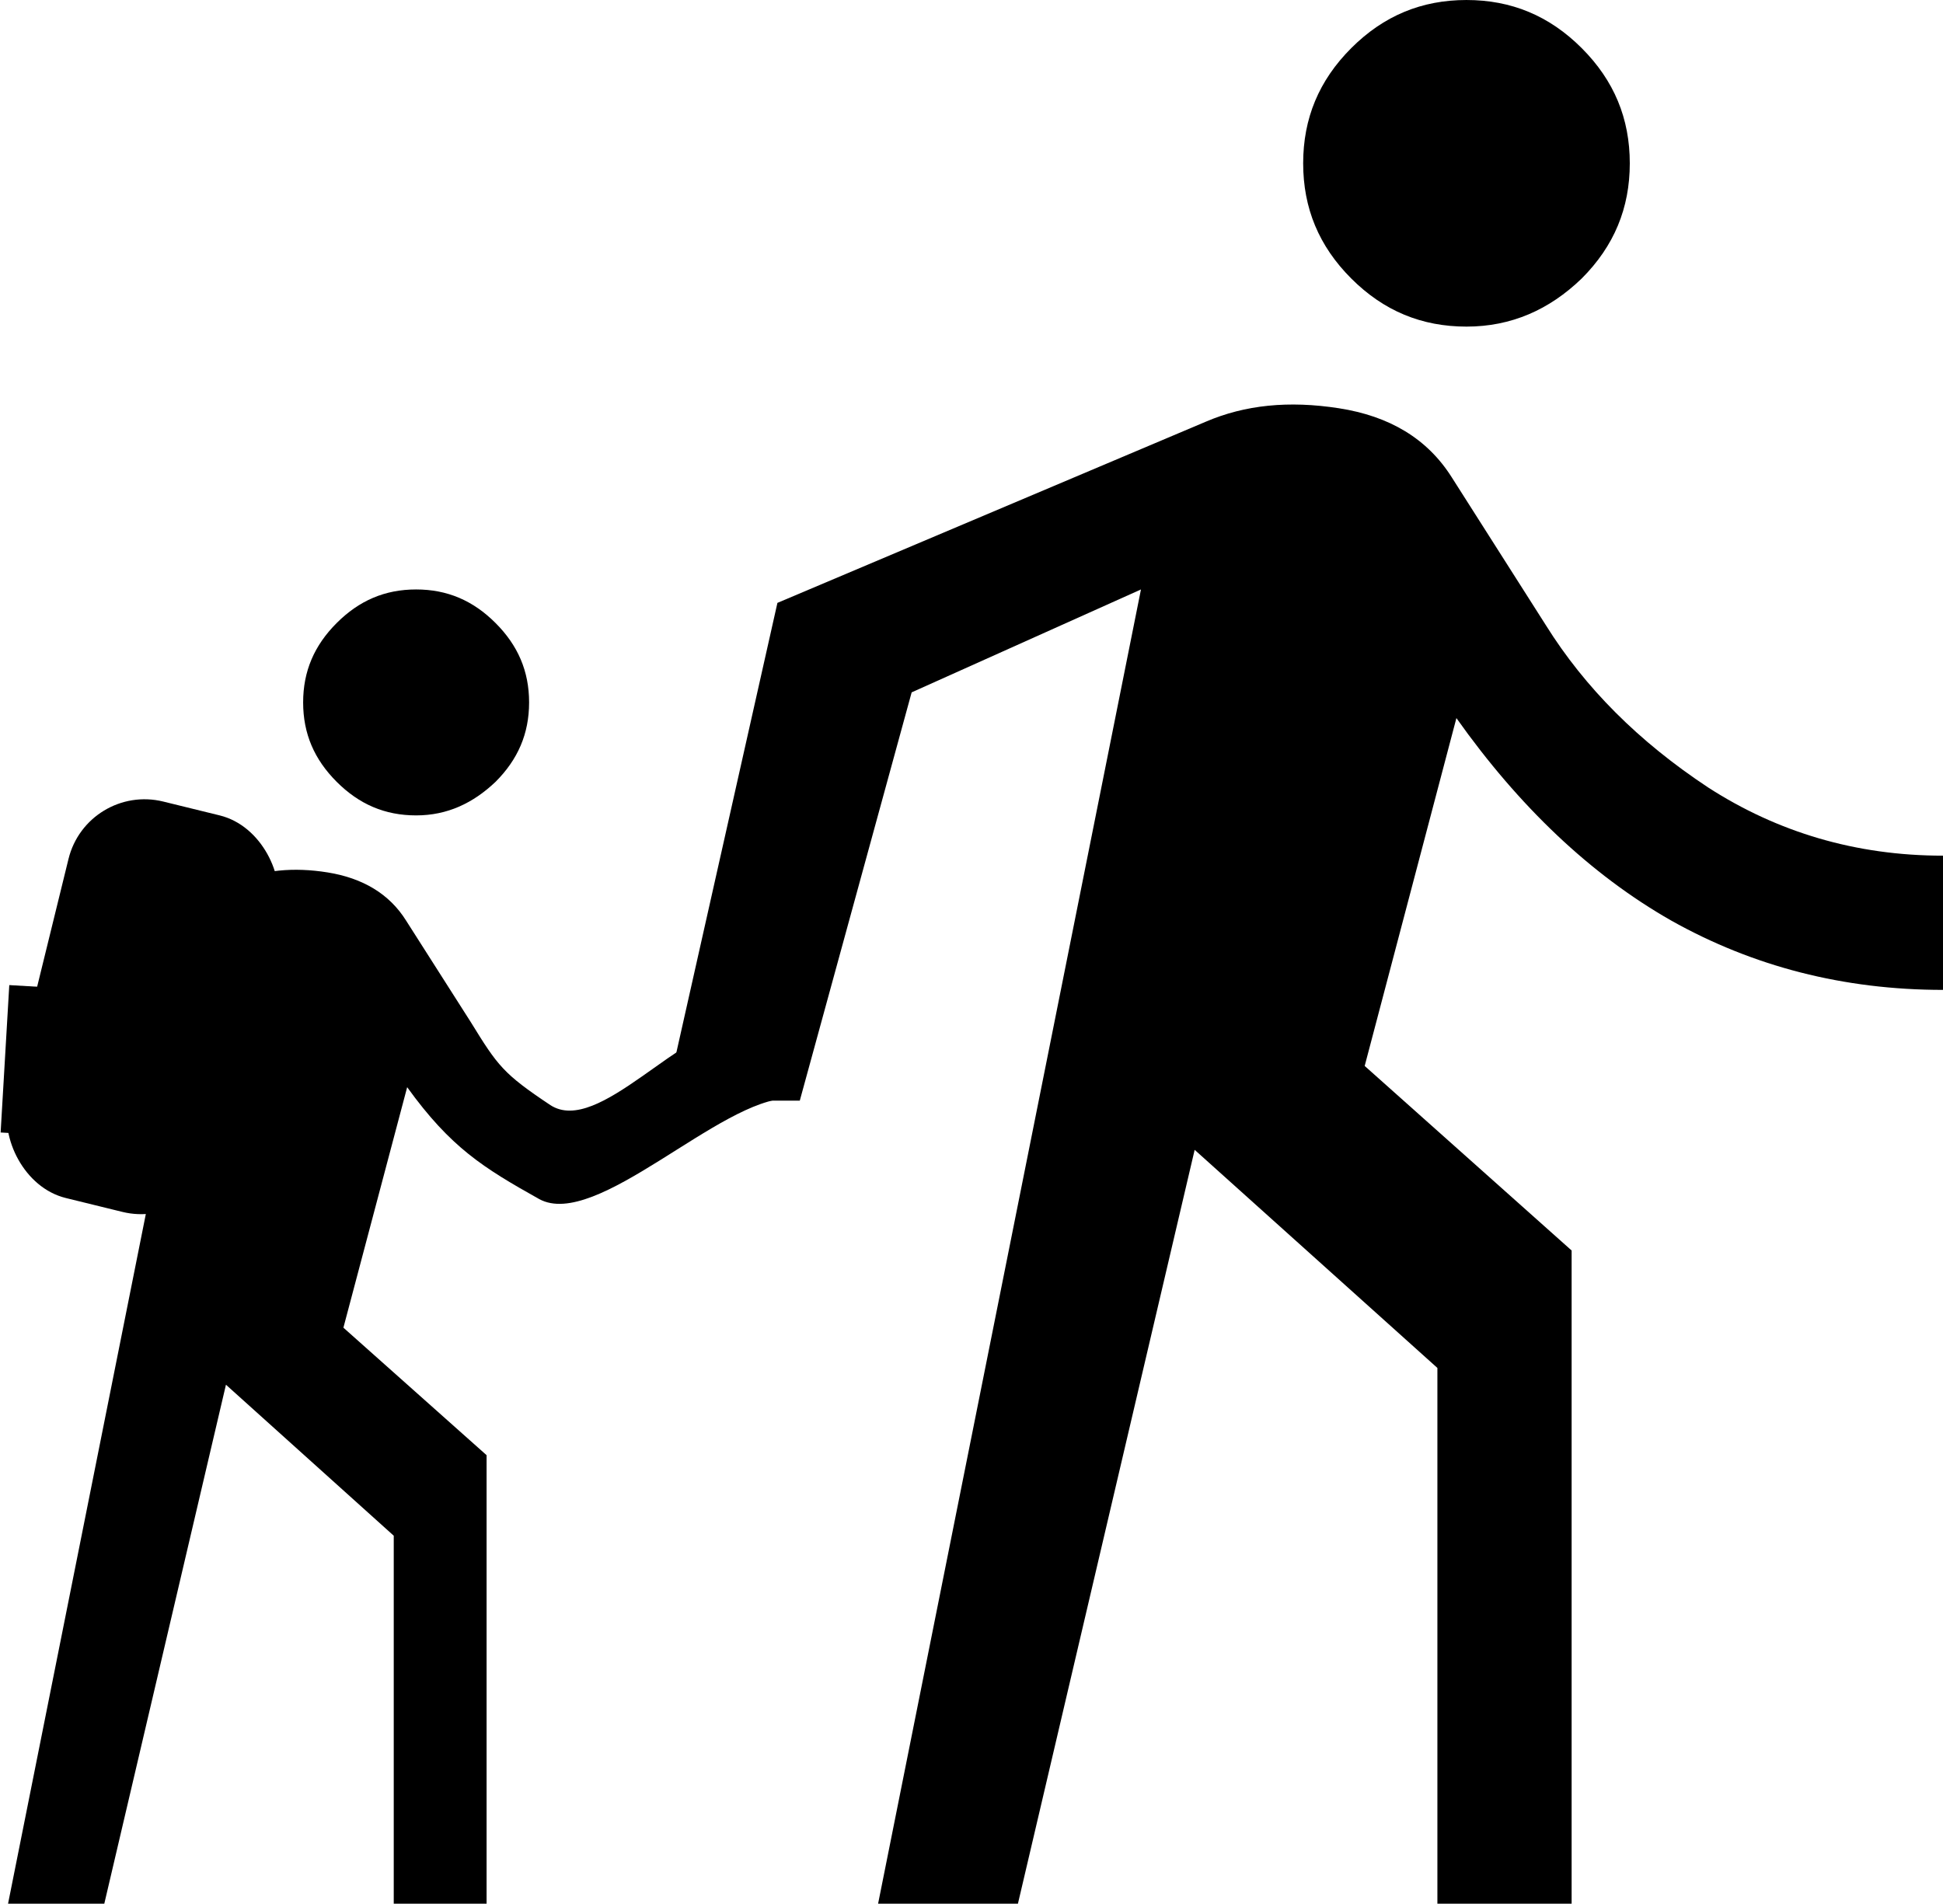 <?xml version="1.0" encoding="UTF-8"?>
<svg id="Layer_2" data-name="Layer 2" xmlns="http://www.w3.org/2000/svg" viewBox="0 0 17.37 17.02">
  <g id="Layer_2-2" data-name="Layer 2">
    <path d="M13.11,2.92c-.4,0-.74-.14-1.03-.43s-.43-.63-.43-1.03.14-.74.43-1.03c.29-.29.63-.43,1.03-.43s.74.14,1.03.43c.29.29.43.63.43,1.03s-.14.74-.43,1.03c-.29.28-.63.43-1.03.43M7.85,17.02l2.35-11.75-2.05.92-1,3.65h-1.2l1-4.45,3.83-1.62c.35-.15.74-.19,1.19-.12.45.07.79.27,1.01.62l.84,1.32c.35.56.83,1.04,1.45,1.45.62.4,1.32.61,2.1.61v1.2c-.89,0-1.7-.21-2.43-.62-.72-.41-1.36-1.02-1.92-1.81l-.82,3.11,1.85,1.65v5.84h-1.2v-4.79l-2.17-1.95-1.58,6.74s-1.25,0-1.25,0Z"/>
    <path d="M3.72,7.29c-.28,0-.51-.1-.71-.3s-.3-.43-.3-.71.1-.51.3-.71c.2-.2.43-.3.71-.3s.51.1.71.3c.2.2.3.43.3.71s-.1.51-.3.71c-.2.19-.43.3-.71.3M2.11,7.88c.24-.1.51-.13.82-.08.31.05.55.19.7.43l.58.91c.24.39.29.46.71.74.43.28,1.18-.72,1.71-.72l.42.66c-.61,0-1.72,1.18-2.23.9-.5-.28-.79-.46-1.18-1l-.57,2.15,1.28,1.14v4.03h-.83v-3.31l-1.5-1.35-1.09,4.65s-.86,0-.86,0l1.62-8.11"/>
    <g>
      <rect x=".32" y="7.18" width="1.92" height="3.65" rx=".7" ry=".7" transform="translate(2.18 -.05) rotate(13.79)"/>
      <rect x=".04" y="8.82" width=".56" height="1.32" transform="translate(.56 0) rotate(3.36)"/>
    </g>
  </g>
</svg>
